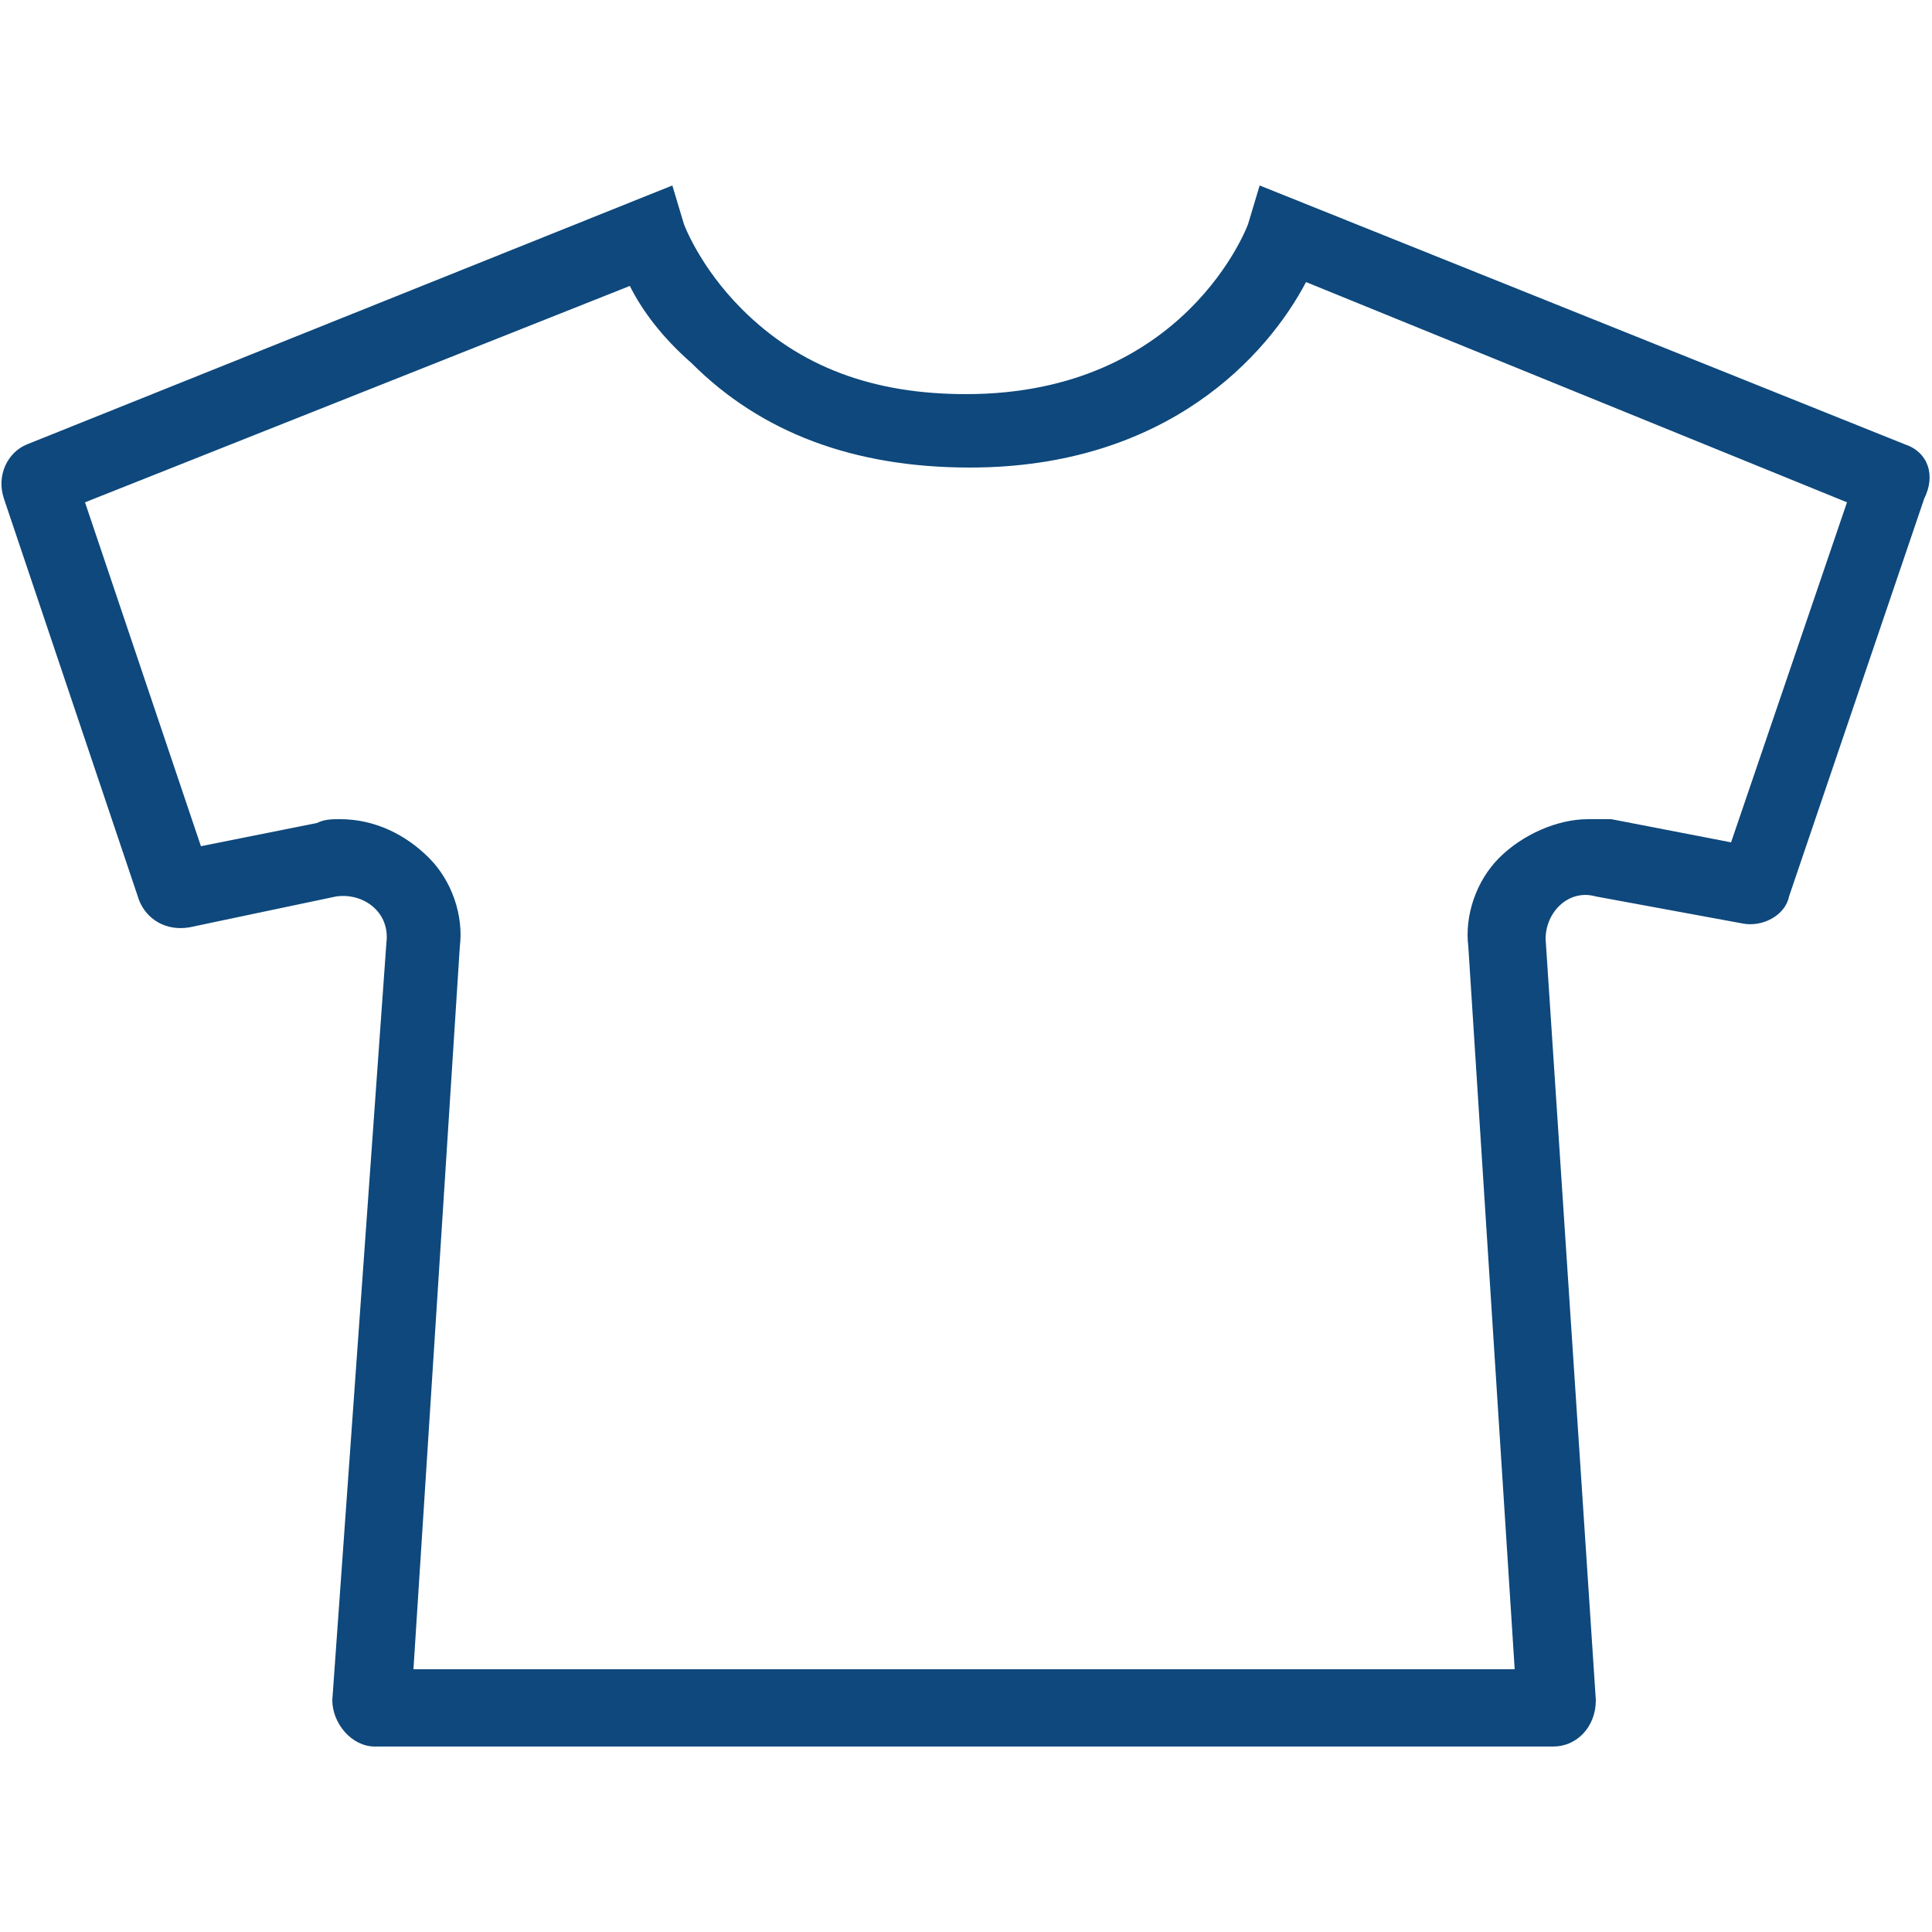 <?xml version="1.0" encoding="utf-8"?>
<!-- Generator: Adobe Illustrator 24.0.2, SVG Export Plug-In . SVG Version: 6.00 Build 0)  -->
<svg version="1.1" id="Livello_1" xmlns="http://www.w3.org/2000/svg" xmlns:xlink="http://www.w3.org/1999/xlink" x="0px" y="0px"
	 viewBox="0 0 50 50" style="enable-background:new 0 0 50 50;" xml:space="preserve">
<style type="text/css">
	.st0{fill:#0E487C;}
</style>
<path class="st0" d="M49.3,11.5L32.6,4.8l-0.3,1c0,0-1.6,4.4-7.3,4.4c-2.4,0-4.3-0.7-5.8-2.2c-1.1-1.1-1.5-2.2-1.5-2.2l-0.3-1
	L0.7,11.5c-0.5,0.2-0.8,0.8-0.6,1.4l3.5,10.4c0.2,0.5,0.7,0.8,1.3,0.7l3.8-0.8c0.7-0.1,1.4,0.4,1.3,1.2L8.6,44
	c0,0.6,0.5,1.2,1.1,1.2h30.5c0.6,0,1.1-0.5,1.1-1.2L40,24.3c0-0.7,0.6-1.3,1.3-1.1l3.8,0.7c0.5,0.1,1.1-0.2,1.2-0.7l3.5-10.3
	C50.1,12.3,49.9,11.7,49.3,11.5z M44.8,21.8l-3.1-0.6c-0.2,0-0.4,0-0.6,0c-0.8,0-1.7,0.4-2.3,1s-0.9,1.5-0.8,2.3l1.2,18.7H10.7
	l1.2-18.7c0.1-0.8-0.2-1.7-0.8-2.3c-0.6-0.6-1.4-1-2.3-1c-0.2,0-0.4,0-0.6,0.1l-3,0.6l-3-8.9l14.1-5.6c0.3,0.6,0.8,1.3,1.6,2
	c1.8,1.8,4.2,2.7,7.2,2.7c5.1,0,7.7-2.9,8.7-4.8l14,5.7L44.8,21.8z"/>
</svg>
